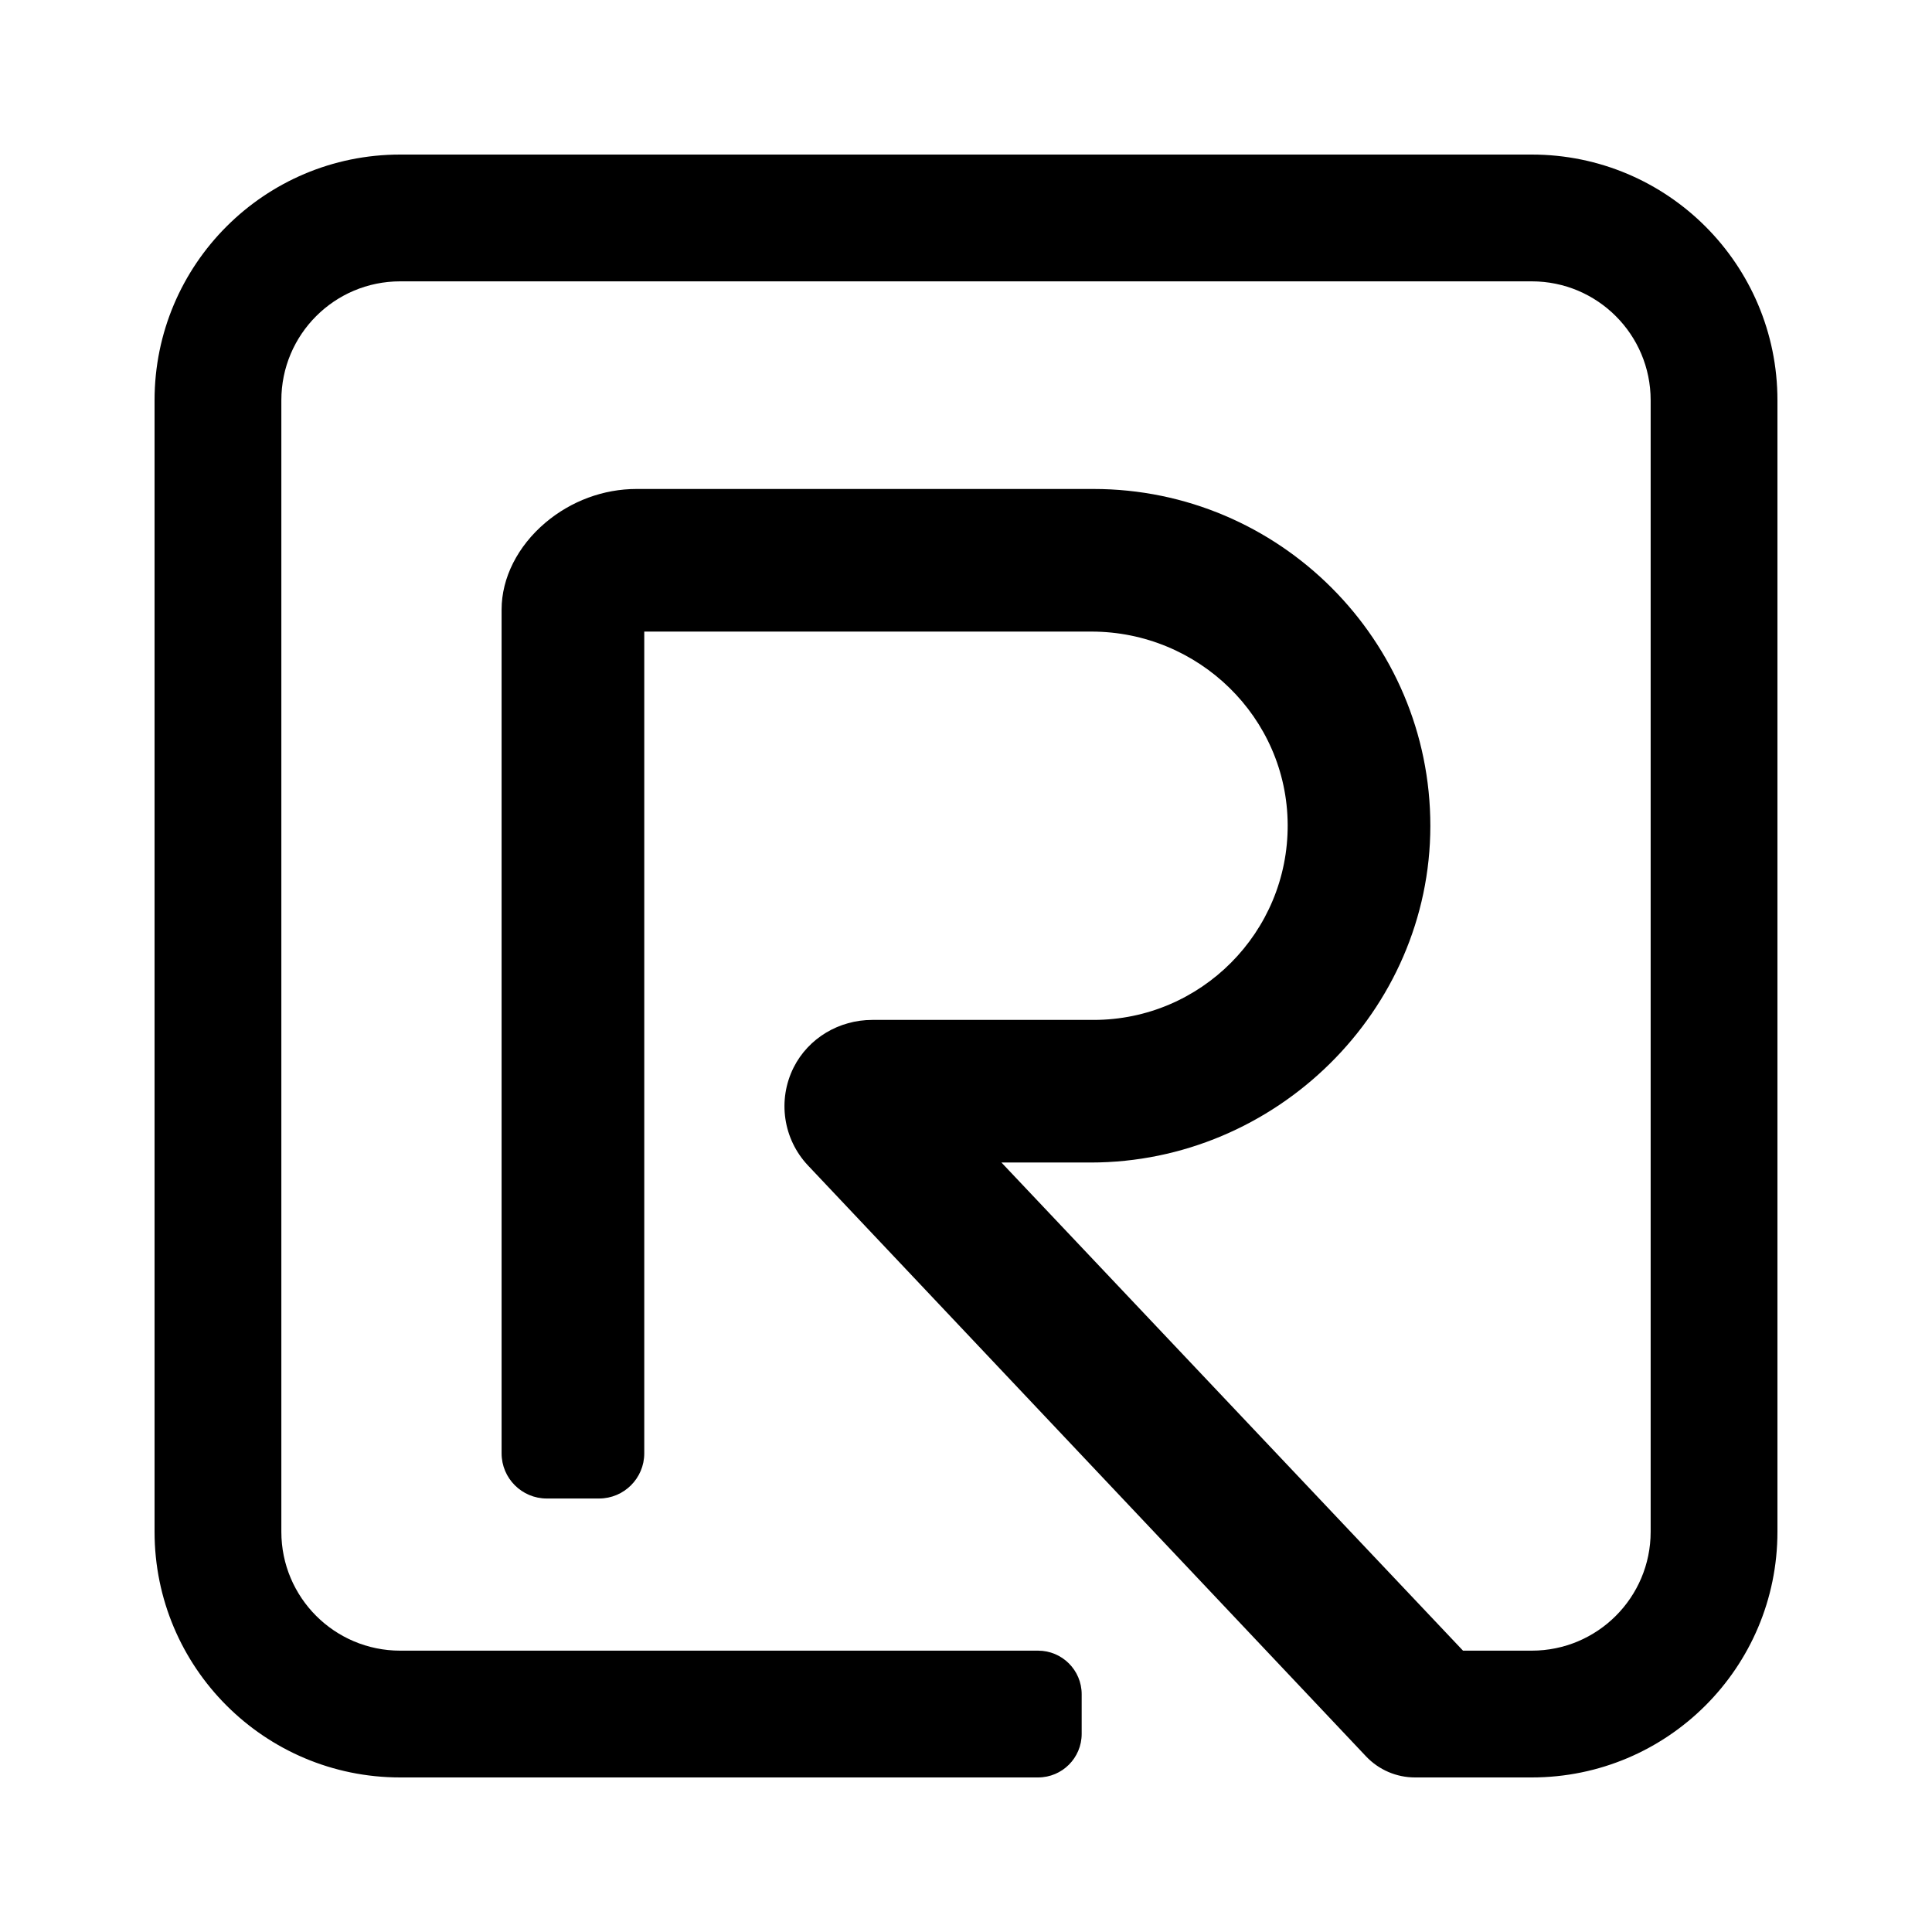 <svg width="32" height="32" viewBox="0 0 32 32" xmlns="http://www.w3.org/2000/svg">
<style type="text/css" id="style1">
    path {
        fill: black;
    }
    @media (prefers-color-scheme: dark) {
        path { fill: white; }
    }
</style>
<path d="M25.371 2.56H6.628C4.381 2.56 2.56 4.382 2.56 6.629V25.371C2.56 27.618 4.381 29.44 6.628 29.44H17.194C17.593 29.44 17.916 29.117 17.916 28.718V28.062C17.916 27.663 17.592 27.34 17.194 27.34H6.628C5.541 27.34 4.66 26.459 4.66 25.371V6.629C4.66 5.541 5.541 4.66 6.628 4.66H25.371C26.458 4.66 27.34 5.541 27.34 6.629V25.371C27.34 26.459 26.458 27.34 25.371 27.34H24.232L16.587 19.255H18.064C21.131 19.255 23.689 16.746 23.691 13.68C23.692 10.603 21.189 8.099 18.112 8.099H10.542C9.996 8.099 9.461 8.297 9.035 8.656C8.573 9.047 8.308 9.572 8.308 10.097V24.072C8.308 24.485 8.643 24.82 9.056 24.82H9.922C10.335 24.82 10.671 24.485 10.671 24.072V10.461H18.077C19.852 10.461 21.318 11.883 21.328 13.658C21.338 15.44 19.892 16.893 18.113 16.893H14.447C13.9 16.893 13.391 17.192 13.145 17.681C12.875 18.221 12.972 18.867 13.382 19.303L22.626 29.091C22.837 29.314 23.13 29.44 23.436 29.44H25.371C27.618 29.44 29.44 27.618 29.44 25.371V6.629C29.44 4.382 27.618 2.56 25.371 2.56Z"/>
</svg>
